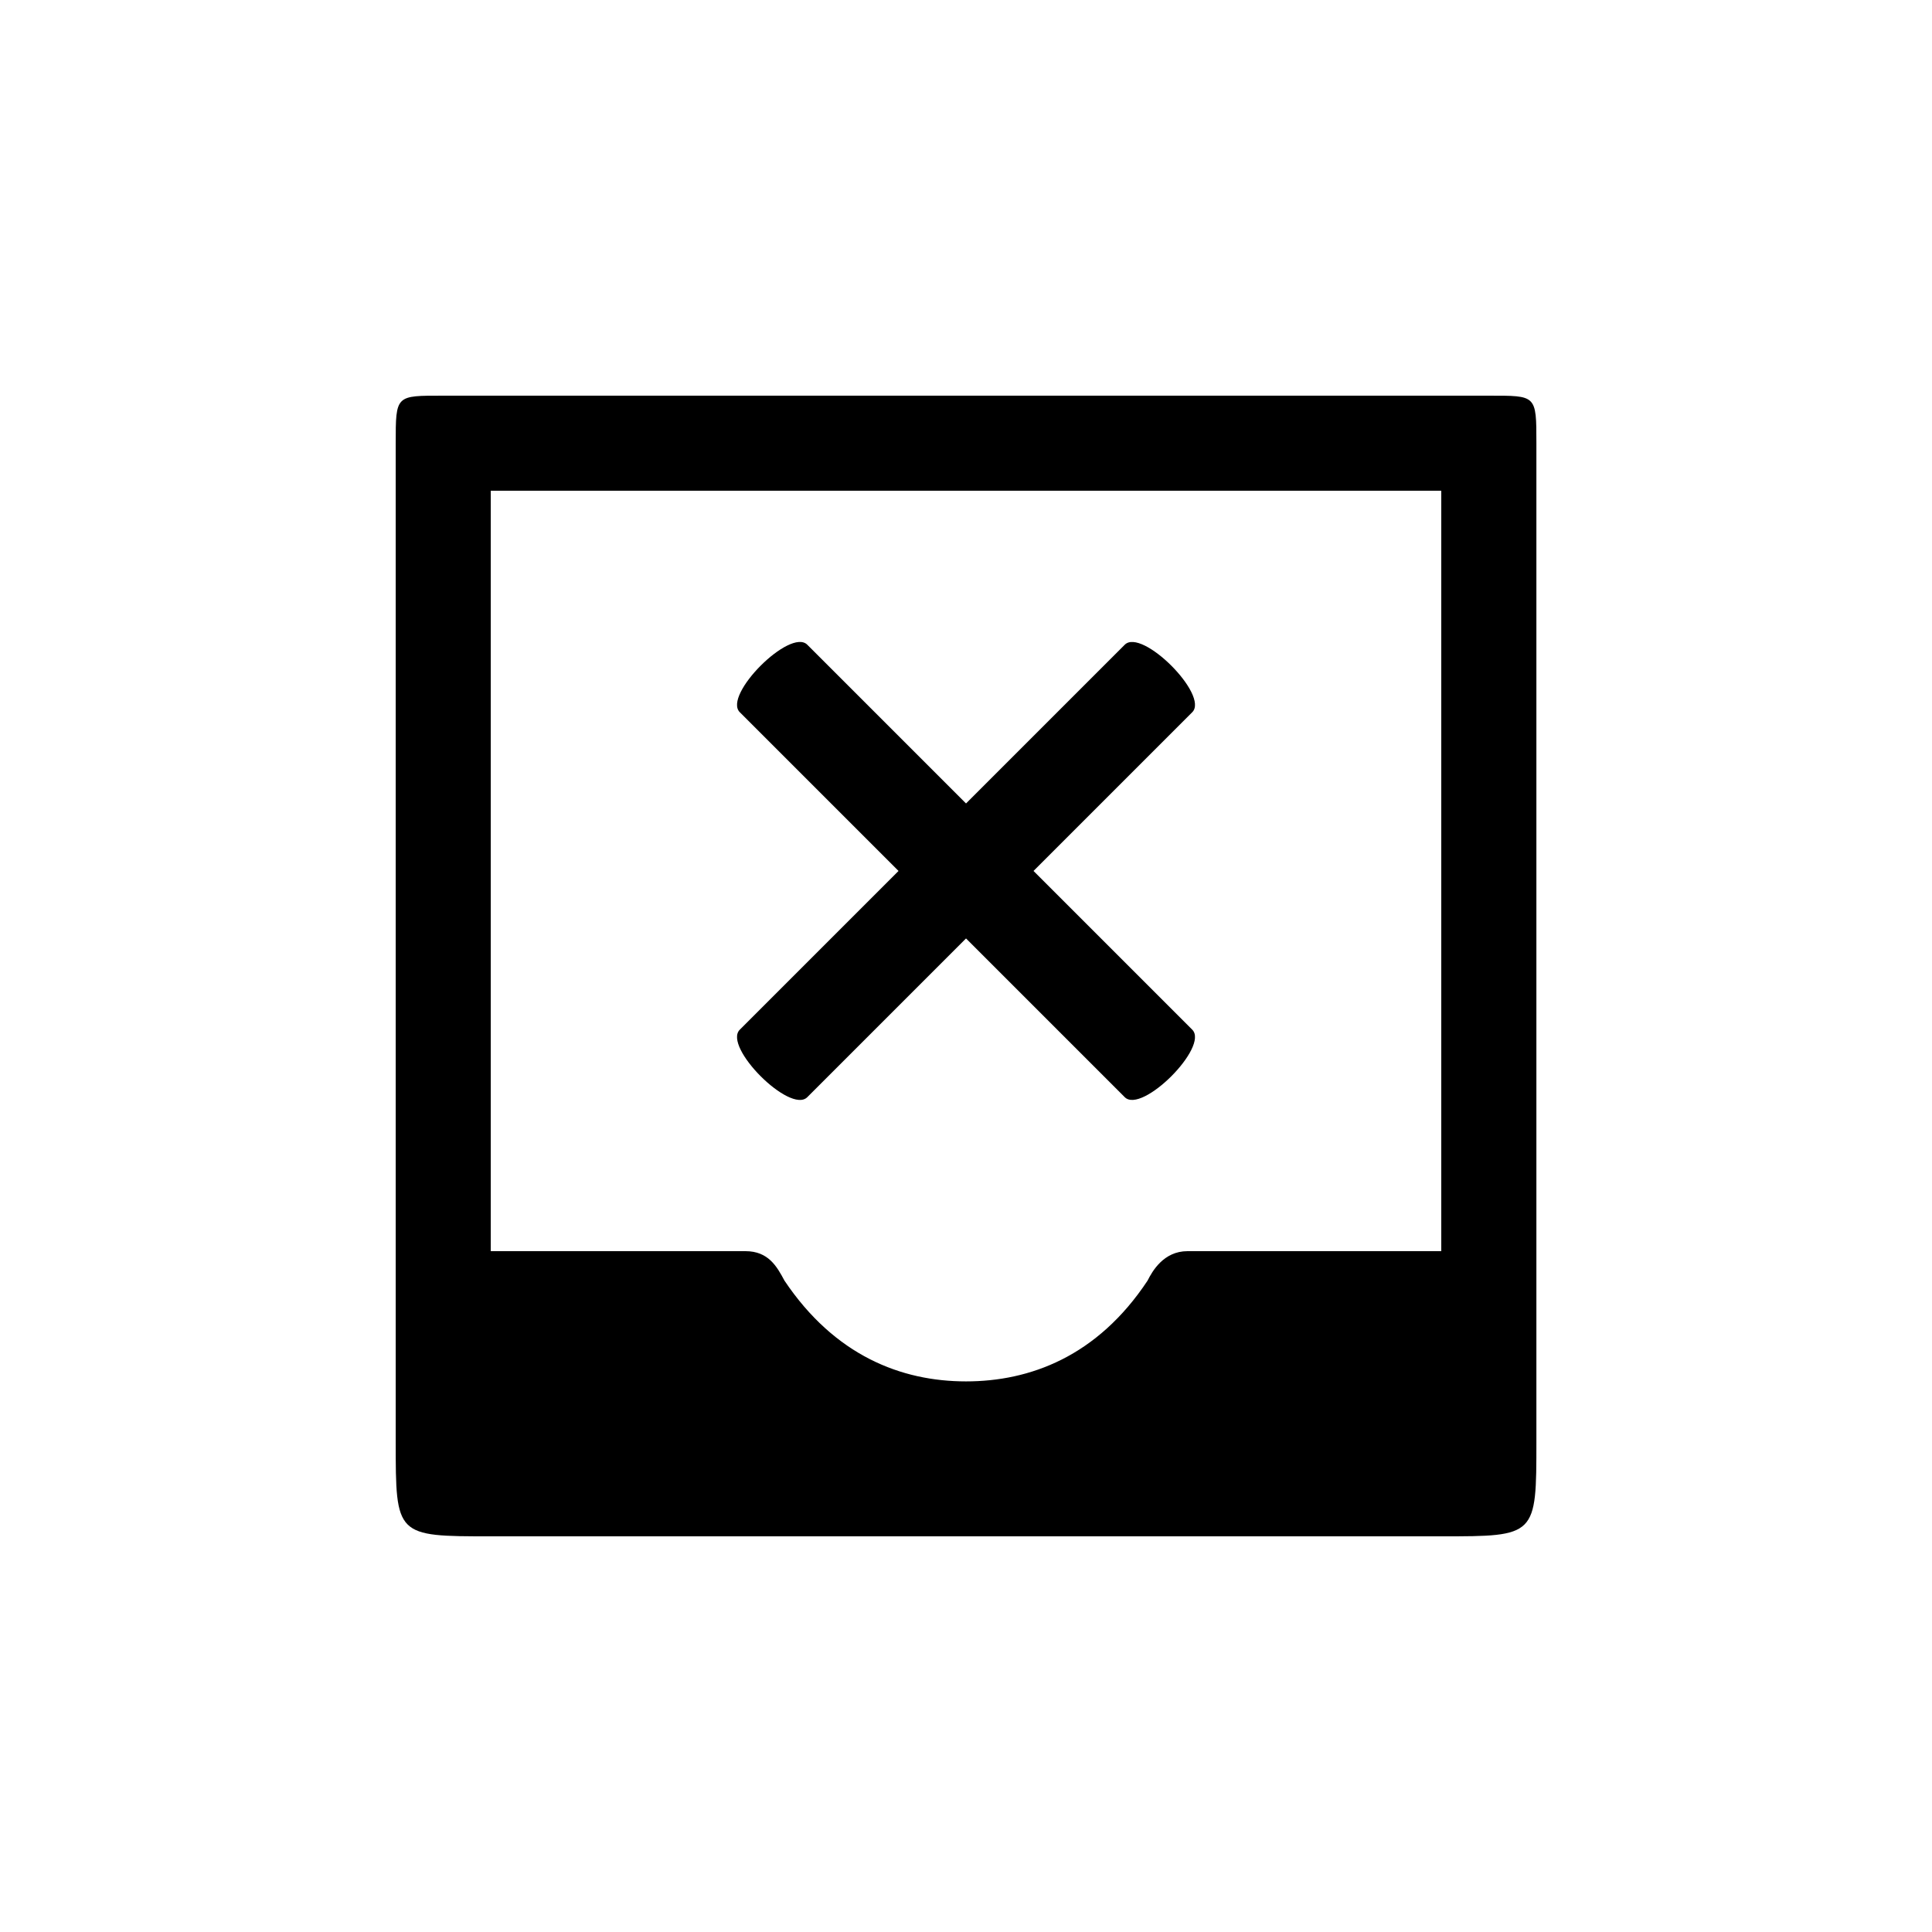 <?xml version="1.0" encoding="UTF-8"?>
<!-- Uploaded to: ICON Repo, www.svgrepo.com, Generator: ICON Repo Mixer Tools -->
<svg fill="#000000" width="800px" height="800px" version="1.1" viewBox="144 144 512 512" xmlns="http://www.w3.org/2000/svg">
 <path d="m442.07 314.86-102.02 102.02c-4.535 4.535 13.352 22.418 17.887 17.887l102.02-102.02c4.535-4.535-13.352-22.418-17.887-17.887zm-102.02 17.883 102.02 102.02c4.535 4.535 22.418-13.352 17.887-17.887l-102.02-102.02c-4.535-4.535-22.418 13.352-17.887 17.887zm198.5-83.883h-277.09c-12.594 0-12.594-0.25-12.594 12.594v264.5c0 25.191 0 25.191 25.191 25.191h251.91c25.191 0 25.191 0 25.191-25.191v-264.5c0-12.848 0-12.594-12.594-12.594zm-12.598 25.191v201.52h-67.258c-6.297 0-9.32 5.289-10.578 7.809-13.352 20.152-31.234 26.703-48.113 26.703-17.129 0-34.762-6.801-48.113-26.703-2.016-3.777-4.281-7.809-10.328-7.809h-67.512v-201.52z"/>
</svg>